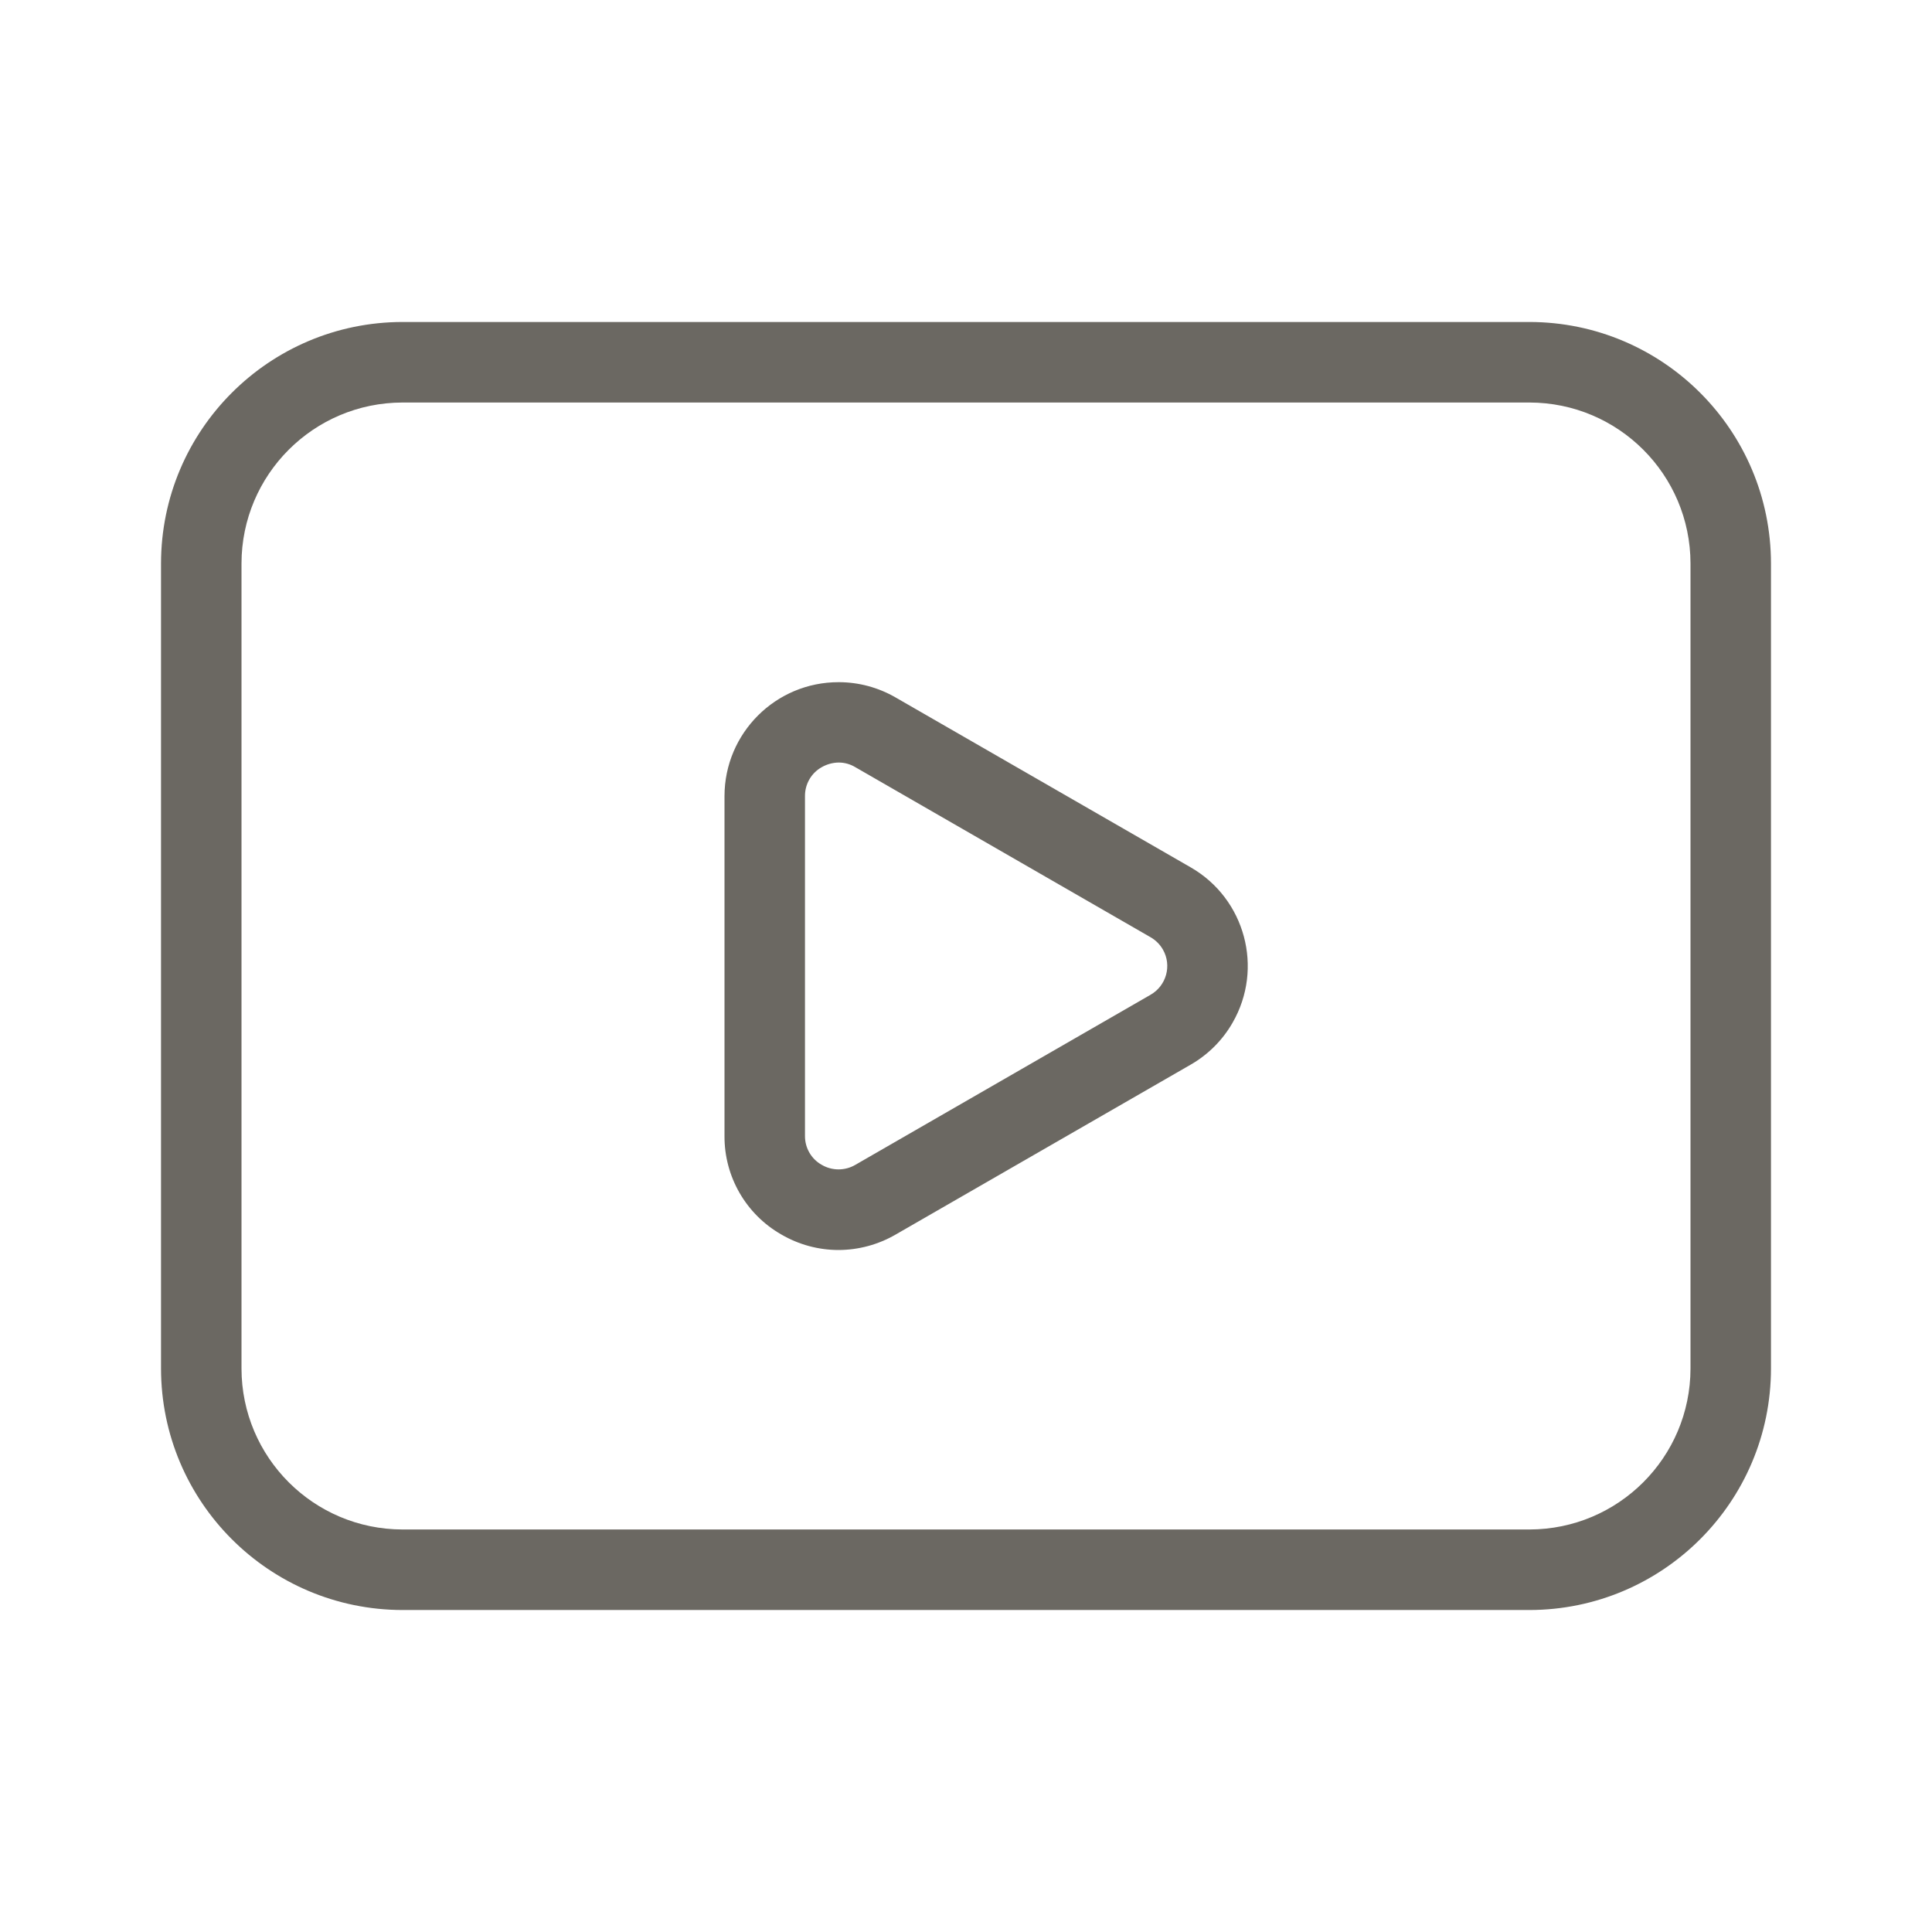 <?xml version="1.0" encoding="utf-8"?>
<svg xmlns="http://www.w3.org/2000/svg" fill="none" height="100%" overflow="visible" preserveAspectRatio="none" style="display: block;" viewBox="0 0 32 32" width="100%">
<g id="logo">
<path d="M19.723 14.367L14.832 11.551C14.546 11.386 14.222 11.299 13.892 11.299C12.848 11.297 12.002 12.142 12 13.185V18.815C11.996 19.489 12.356 20.113 12.941 20.447C13.229 20.615 13.556 20.704 13.889 20.704C14.221 20.703 14.546 20.615 14.833 20.449L19.723 17.633C20.011 17.467 20.25 17.228 20.415 16.94C20.935 16.038 20.624 14.886 19.723 14.367ZM19.056 16.477L14.168 19.293C13.996 19.394 13.782 19.394 13.61 19.293C13.437 19.196 13.332 19.013 13.333 18.815V13.185C13.332 12.987 13.437 12.804 13.61 12.707C13.696 12.658 13.793 12.631 13.892 12.63C13.989 12.63 14.084 12.657 14.167 12.707L19.056 15.523C19.142 15.572 19.213 15.643 19.262 15.729C19.412 15.992 19.319 16.327 19.056 16.477ZM25.333 5.333H6.667C4.458 5.336 2.669 7.125 2.667 9.333V22.667C2.669 24.875 4.458 26.664 6.667 26.667H25.333C27.541 26.664 29.331 24.875 29.333 22.667V9.333C29.331 7.125 27.541 5.336 25.333 5.333ZM28 22.667C27.998 24.139 26.805 25.331 25.333 25.333H6.667C5.195 25.331 4.002 24.139 4 22.667V9.333C4.002 7.861 5.195 6.669 6.667 6.667H25.333C26.805 6.669 27.998 7.861 28 9.333V22.667Z" fill="#6B6862" id="Vector"/>
</g>
</svg>